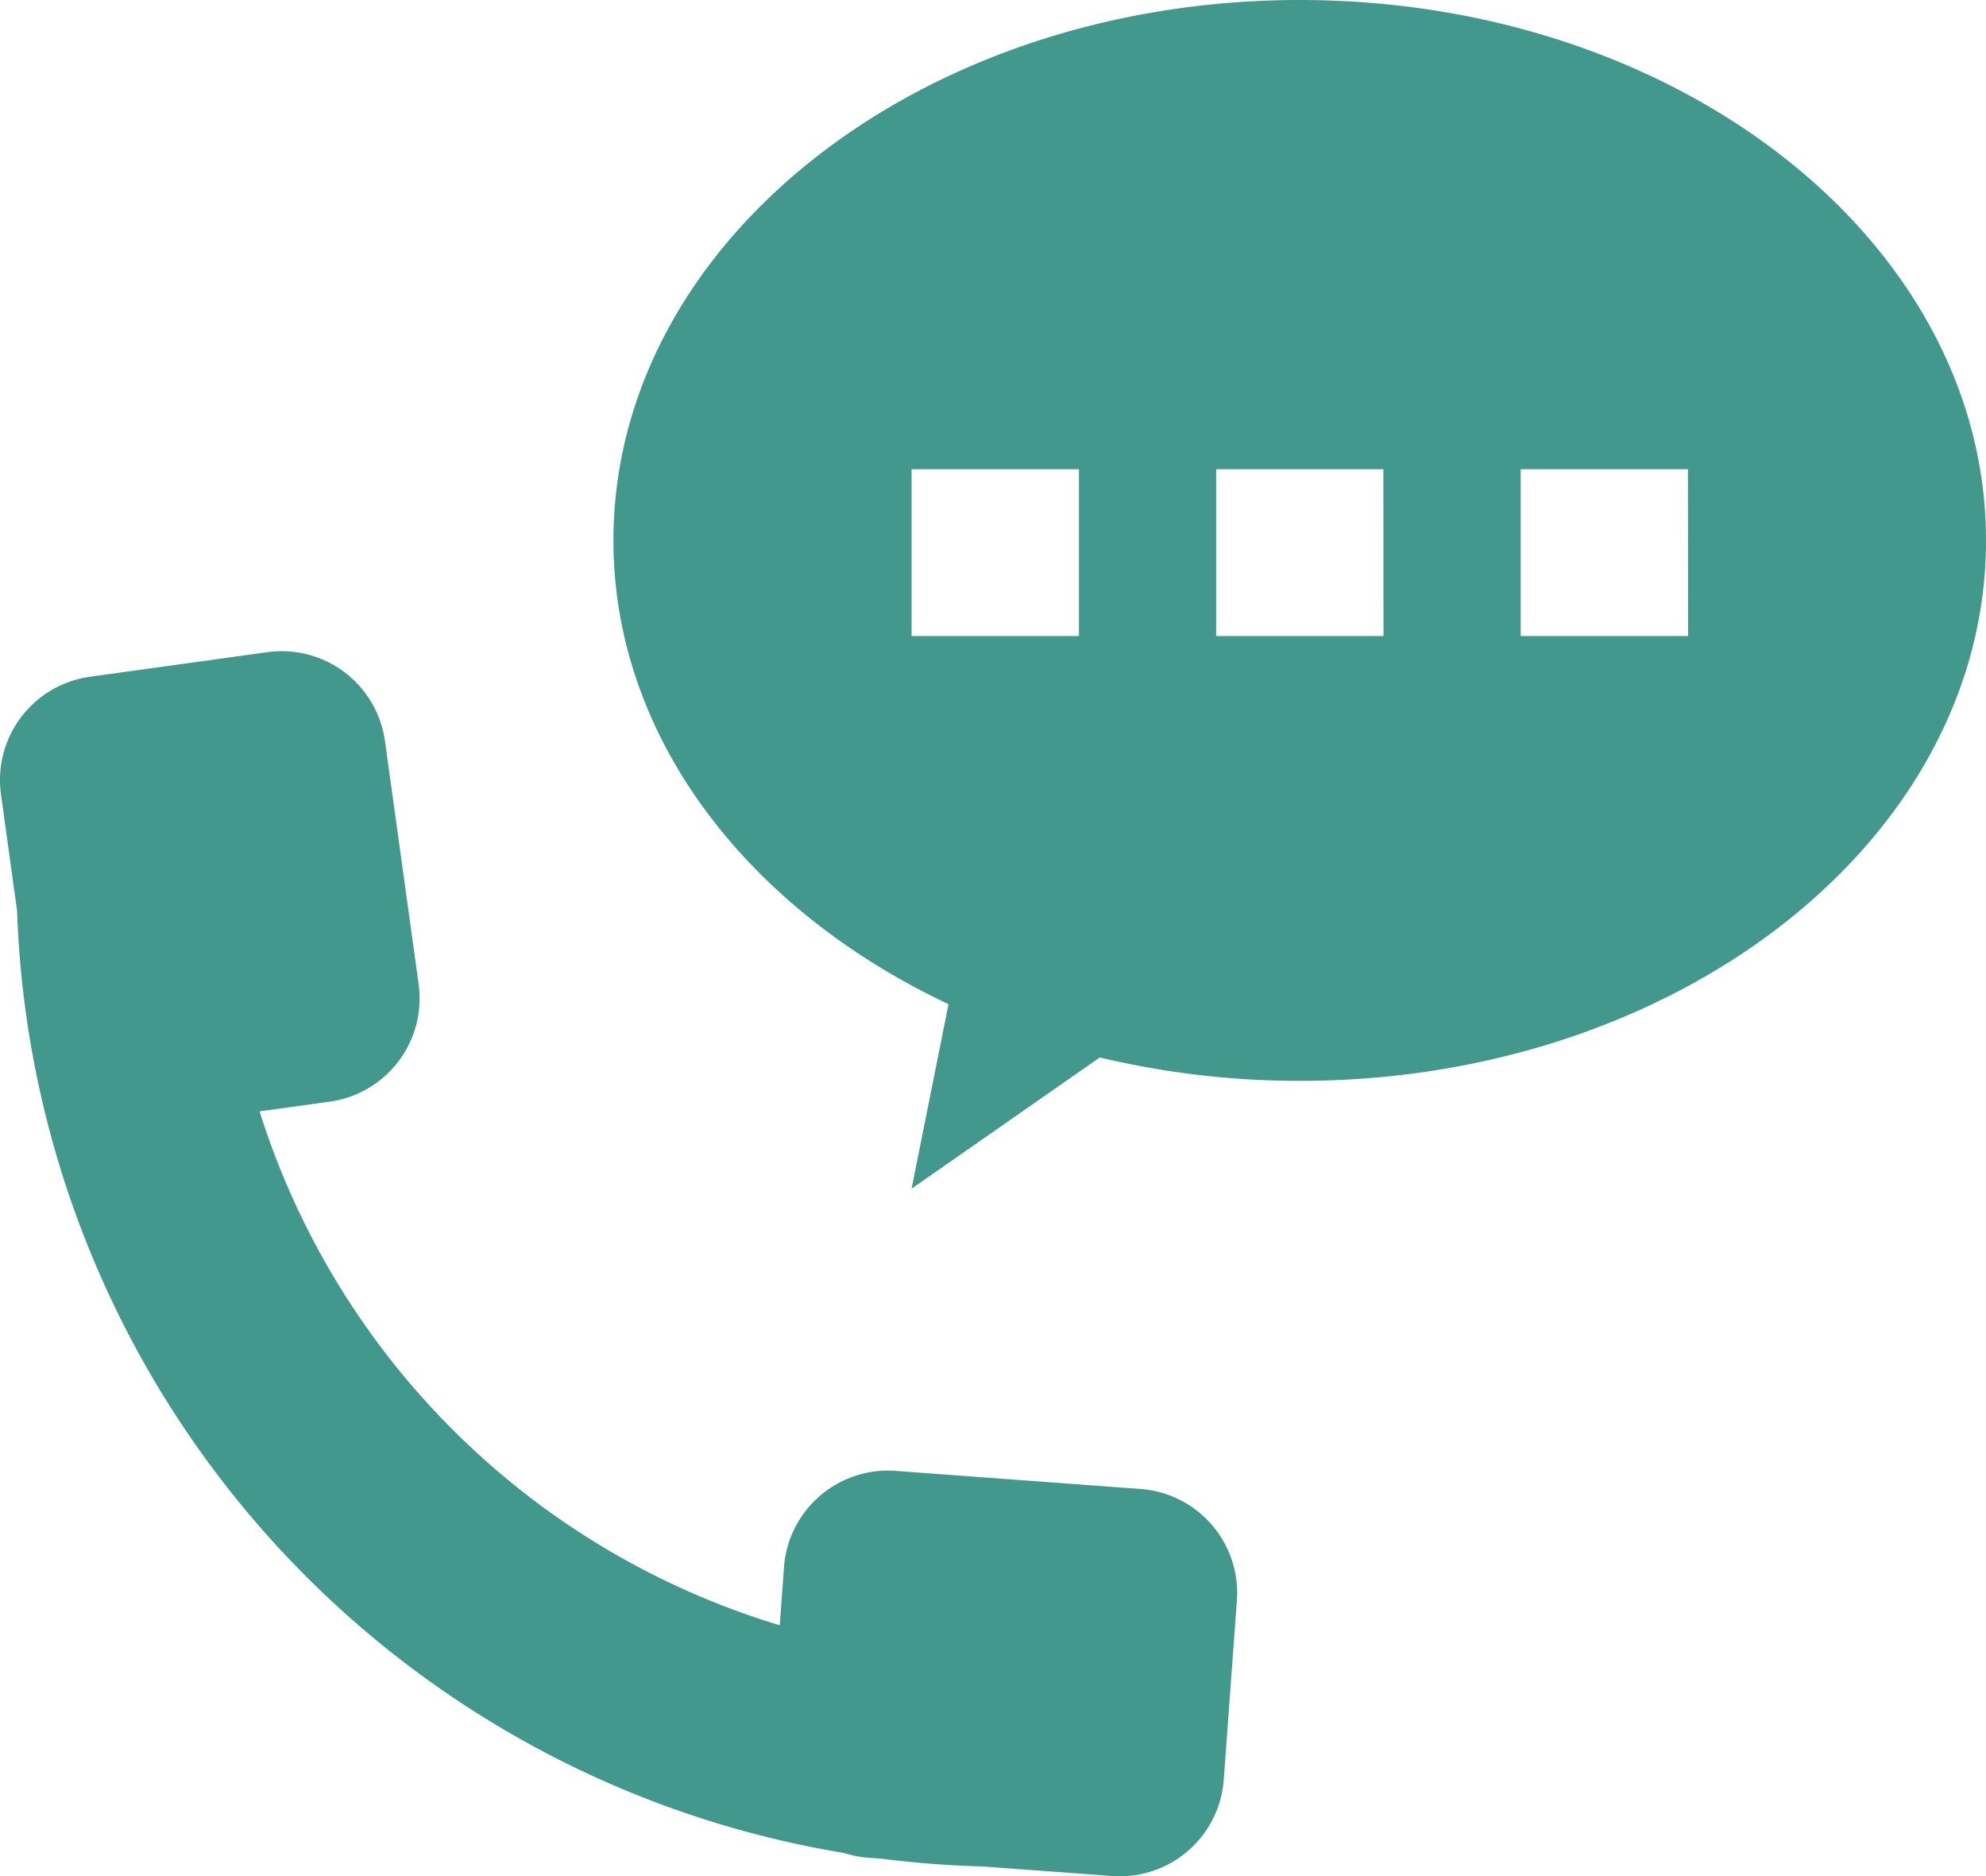 <svg xmlns="http://www.w3.org/2000/svg" viewBox="0 0 381.02 359.89"><defs><style>.cls-1{fill:#42988d;}</style></defs><g id="レイヤー_2" data-name="レイヤー 2"><g id="レイヤー_1-2" data-name="レイヤー 1"><g id="レイヤー_2-2" data-name="レイヤー 2"><g id="レイヤー_1-2-2" data-name="レイヤー 1-2"><g id="_70" data-name=" 70"><path class="cls-1" d="M80.32,188.79l-6.46-46.63a20,20,0,0,0-22.55-17.07l-34,4.71A20,20,0,0,0,.18,152.31v.05l3.1,22.36a189.73,189.73,0,0,0,158.64,180.7,20.32,20.32,0,0,0,4.49.9l2.69.19A193.1,193.1,0,0,0,188.48,358l24.89,1.84a20,20,0,0,0,21.41-18.48L237.3,307a20,20,0,0,0-18.47-21.4l-47-3.47a20,20,0,0,0-21.42,18.47l-.81,11.14a150,150,0,0,1-99.8-98.57l13.4-1.85a20,20,0,0,0,17.12-22.51Z"/><path class="cls-1" d="M249.36,0C176.65,0,117.69,46.42,117.69,103.67c0,37.82,25.83,70.83,64.29,88.94L174.89,228,211,202.83a165.17,165.17,0,0,0,38.35,4.49c72.72,0,131.67-46.4,131.67-103.65S322.08,0,249.36,0ZM207,122H174.89V90H207Zm58.43,0H233.32V90H265.4Zm58.43,0H291.75V90h32.08Z"/></g></g></g></g></g></svg>